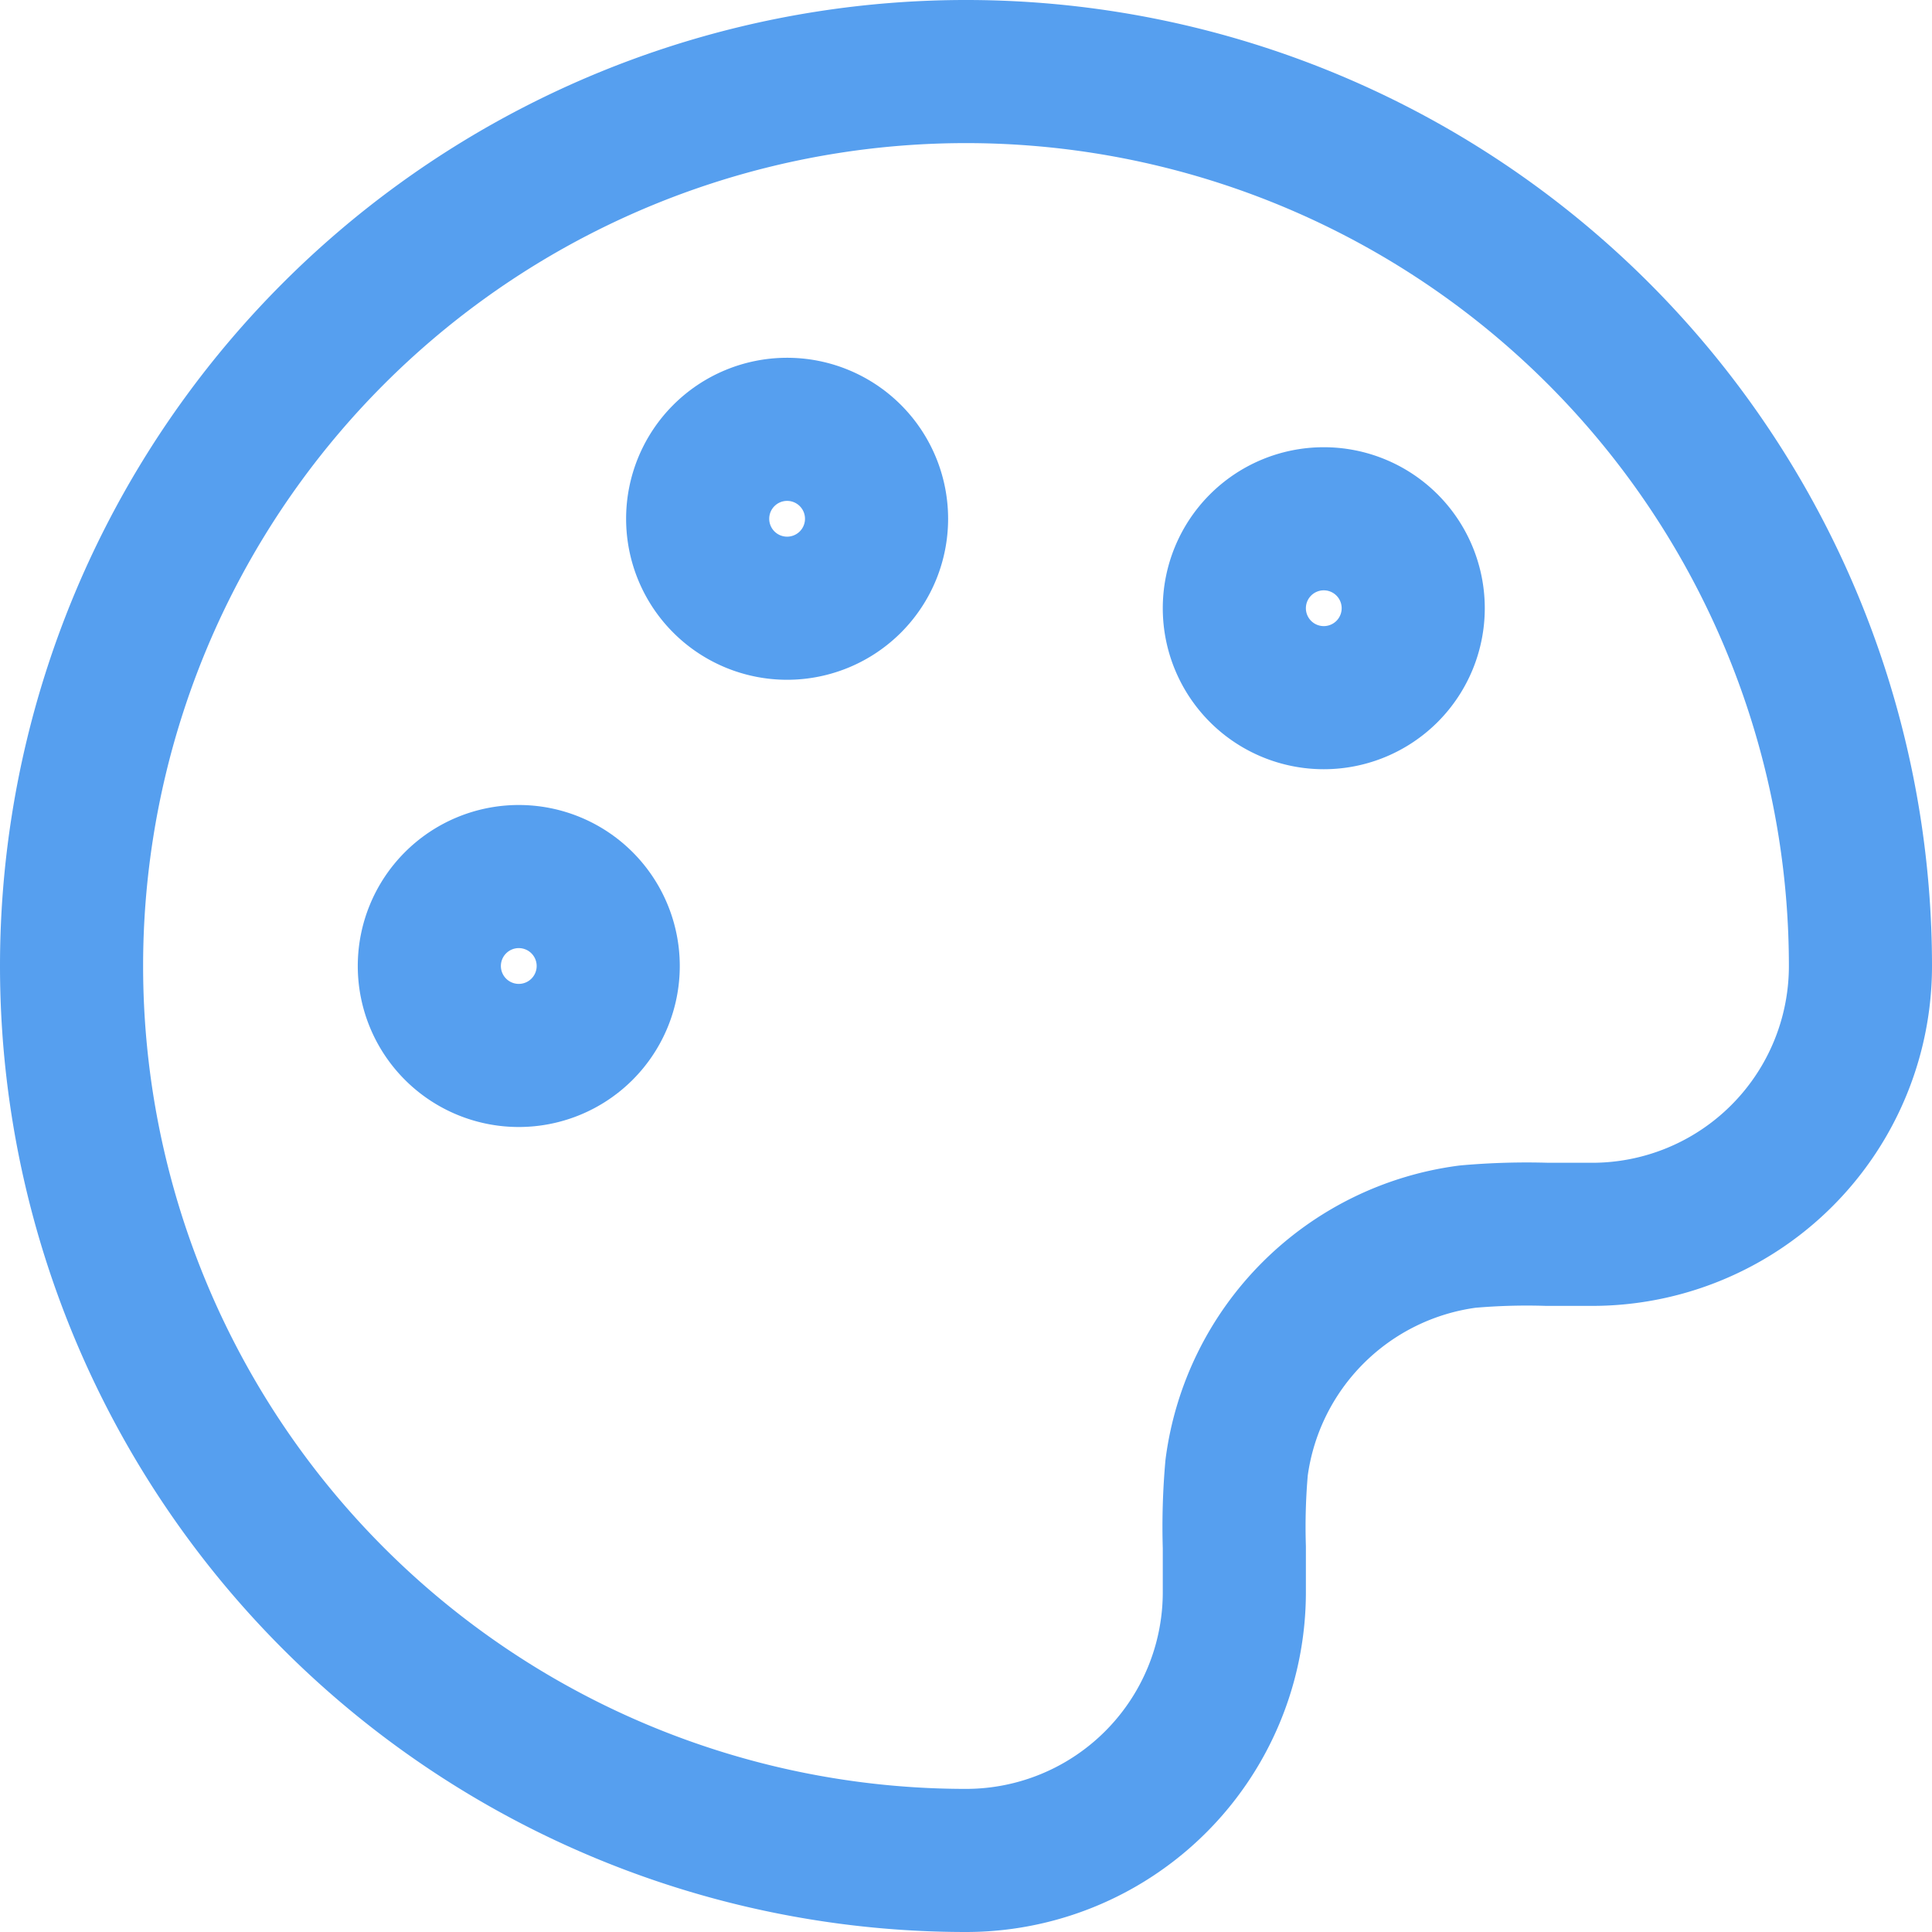 <svg xmlns="http://www.w3.org/2000/svg" width="27" height="27" viewBox="0 0 27 27">
  <g id="قالب" transform="translate(-824.955 -1046)">
    <path id="Path_4672" data-name="Path 4672" d="M74,52.5A12.5,12.5,0,0,0,86.5,65a3.75,3.75,0,0,0,3.75-3.75v-.625a9.413,9.413,0,0,1,.032-1.115,3.75,3.75,0,0,1,3.228-3.228,9.413,9.413,0,0,1,1.115-.032h.625A3.75,3.75,0,0,0,99,52.5a12.5,12.5,0,0,0-25,0Z" transform="translate(751.955 1007)" fill="none" stroke="#569fef" stroke-linecap="round" stroke-linejoin="round" stroke-width="2"/>
    <path id="Path_4673" data-name="Path 4673" d="M79.25,51.5A1.25,1.25,0,1,0,78,50.25,1.25,1.25,0,0,0,79.25,51.5Z" transform="translate(752.955 1009.25)" fill="none" stroke="#569fef" stroke-linecap="round" stroke-linejoin="round" stroke-width="2"/>
    <path id="Path_4674" data-name="Path 4674" d="M88.25,47.5A1.25,1.25,0,1,0,87,46.25,1.25,1.25,0,0,0,88.25,47.5Z" transform="translate(755.205 1008.25)" fill="none" stroke="#569fef" stroke-linecap="round" stroke-linejoin="round" stroke-width="2"/>
    <path id="Path_4675" data-name="Path 4675" d="M82.25,46.5A1.25,1.25,0,1,0,81,45.25,1.25,1.25,0,0,0,82.25,46.5Z" transform="translate(753.705 1008)" fill="none" stroke="#569fef" stroke-linecap="round" stroke-linejoin="round" stroke-width="2"/>
  </g>
</svg>
